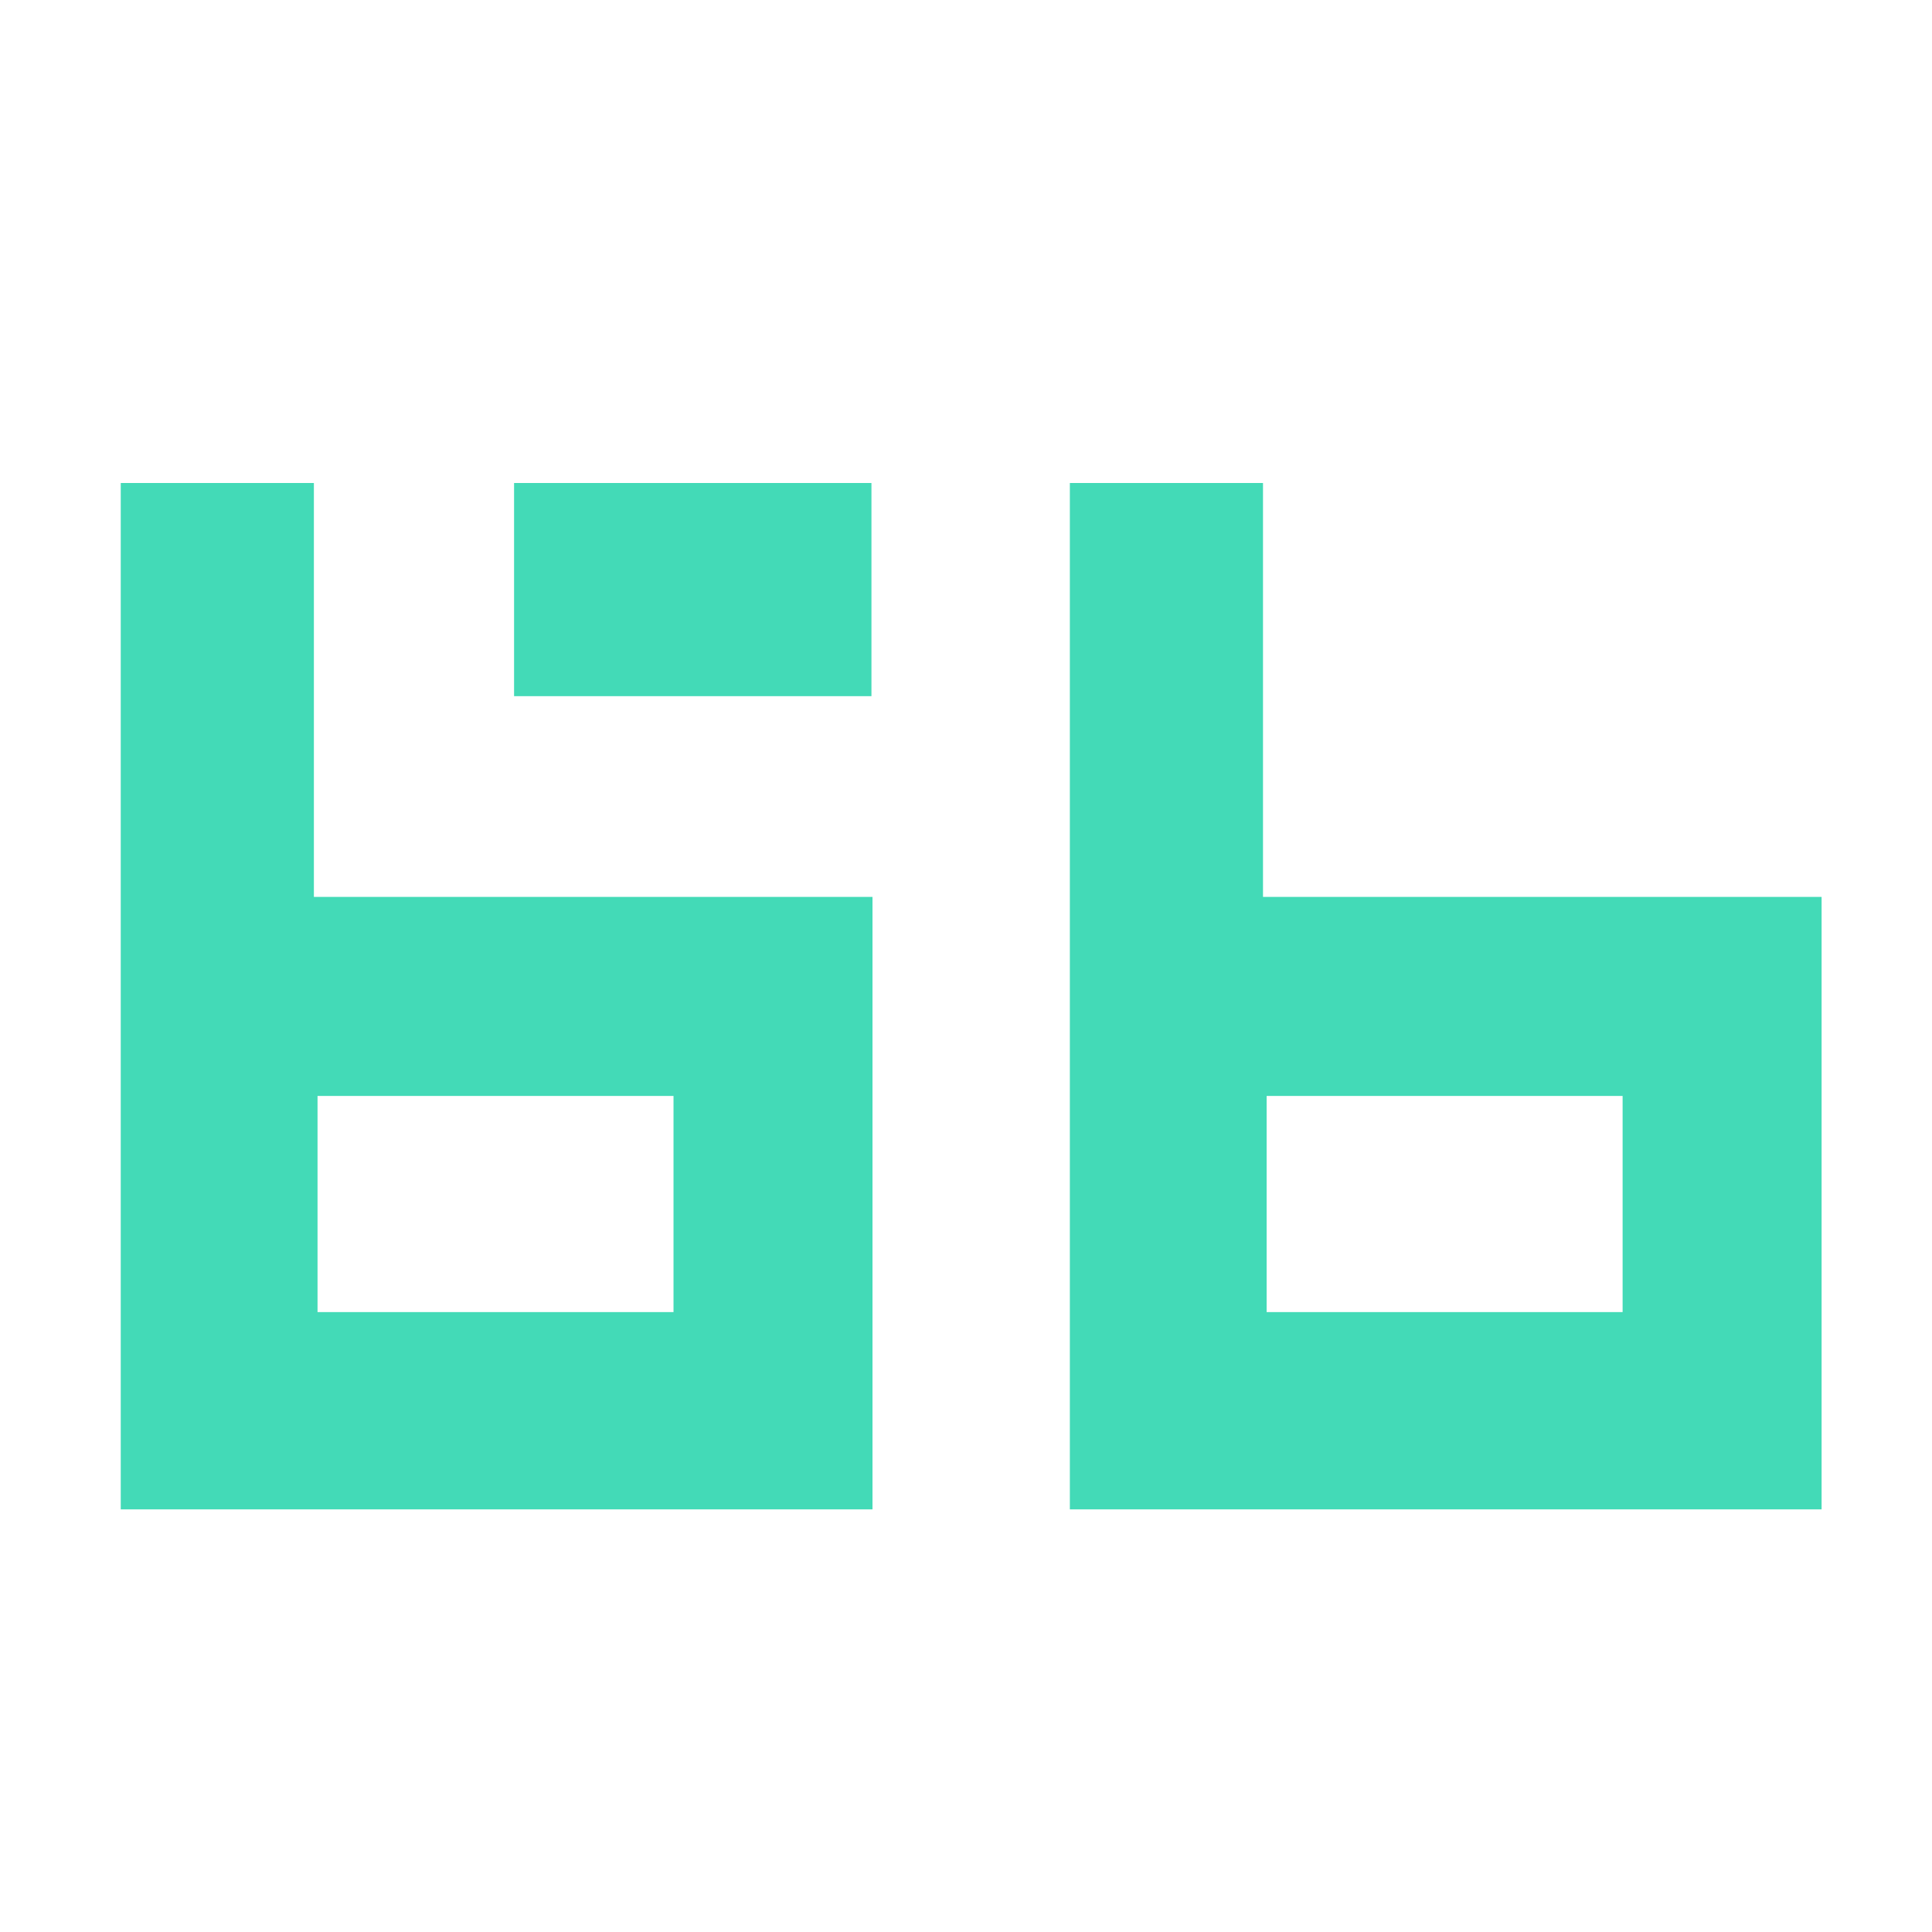 <?xml version="1.0" encoding="UTF-8"?> <svg xmlns="http://www.w3.org/2000/svg" width="156" height="156" viewBox="0 0 156 156" fill="none"> <path d="M9.75 39H25.345V72.421H70.449V121.875H9.75V39ZM54.383 105.945V88.493H25.639V105.945H54.383Z" fill="#43DAB7"></path> <path d="M86.386 39H101.981V72.421H147.085V121.875H86.386V39ZM131.018 105.945V88.493H102.275V105.945H131.018Z" fill="#43DAB7"></path> <path d="M41.509 56.212V39H70.365V56.212H41.509Z" fill="#43DAB7"></path> </svg> 